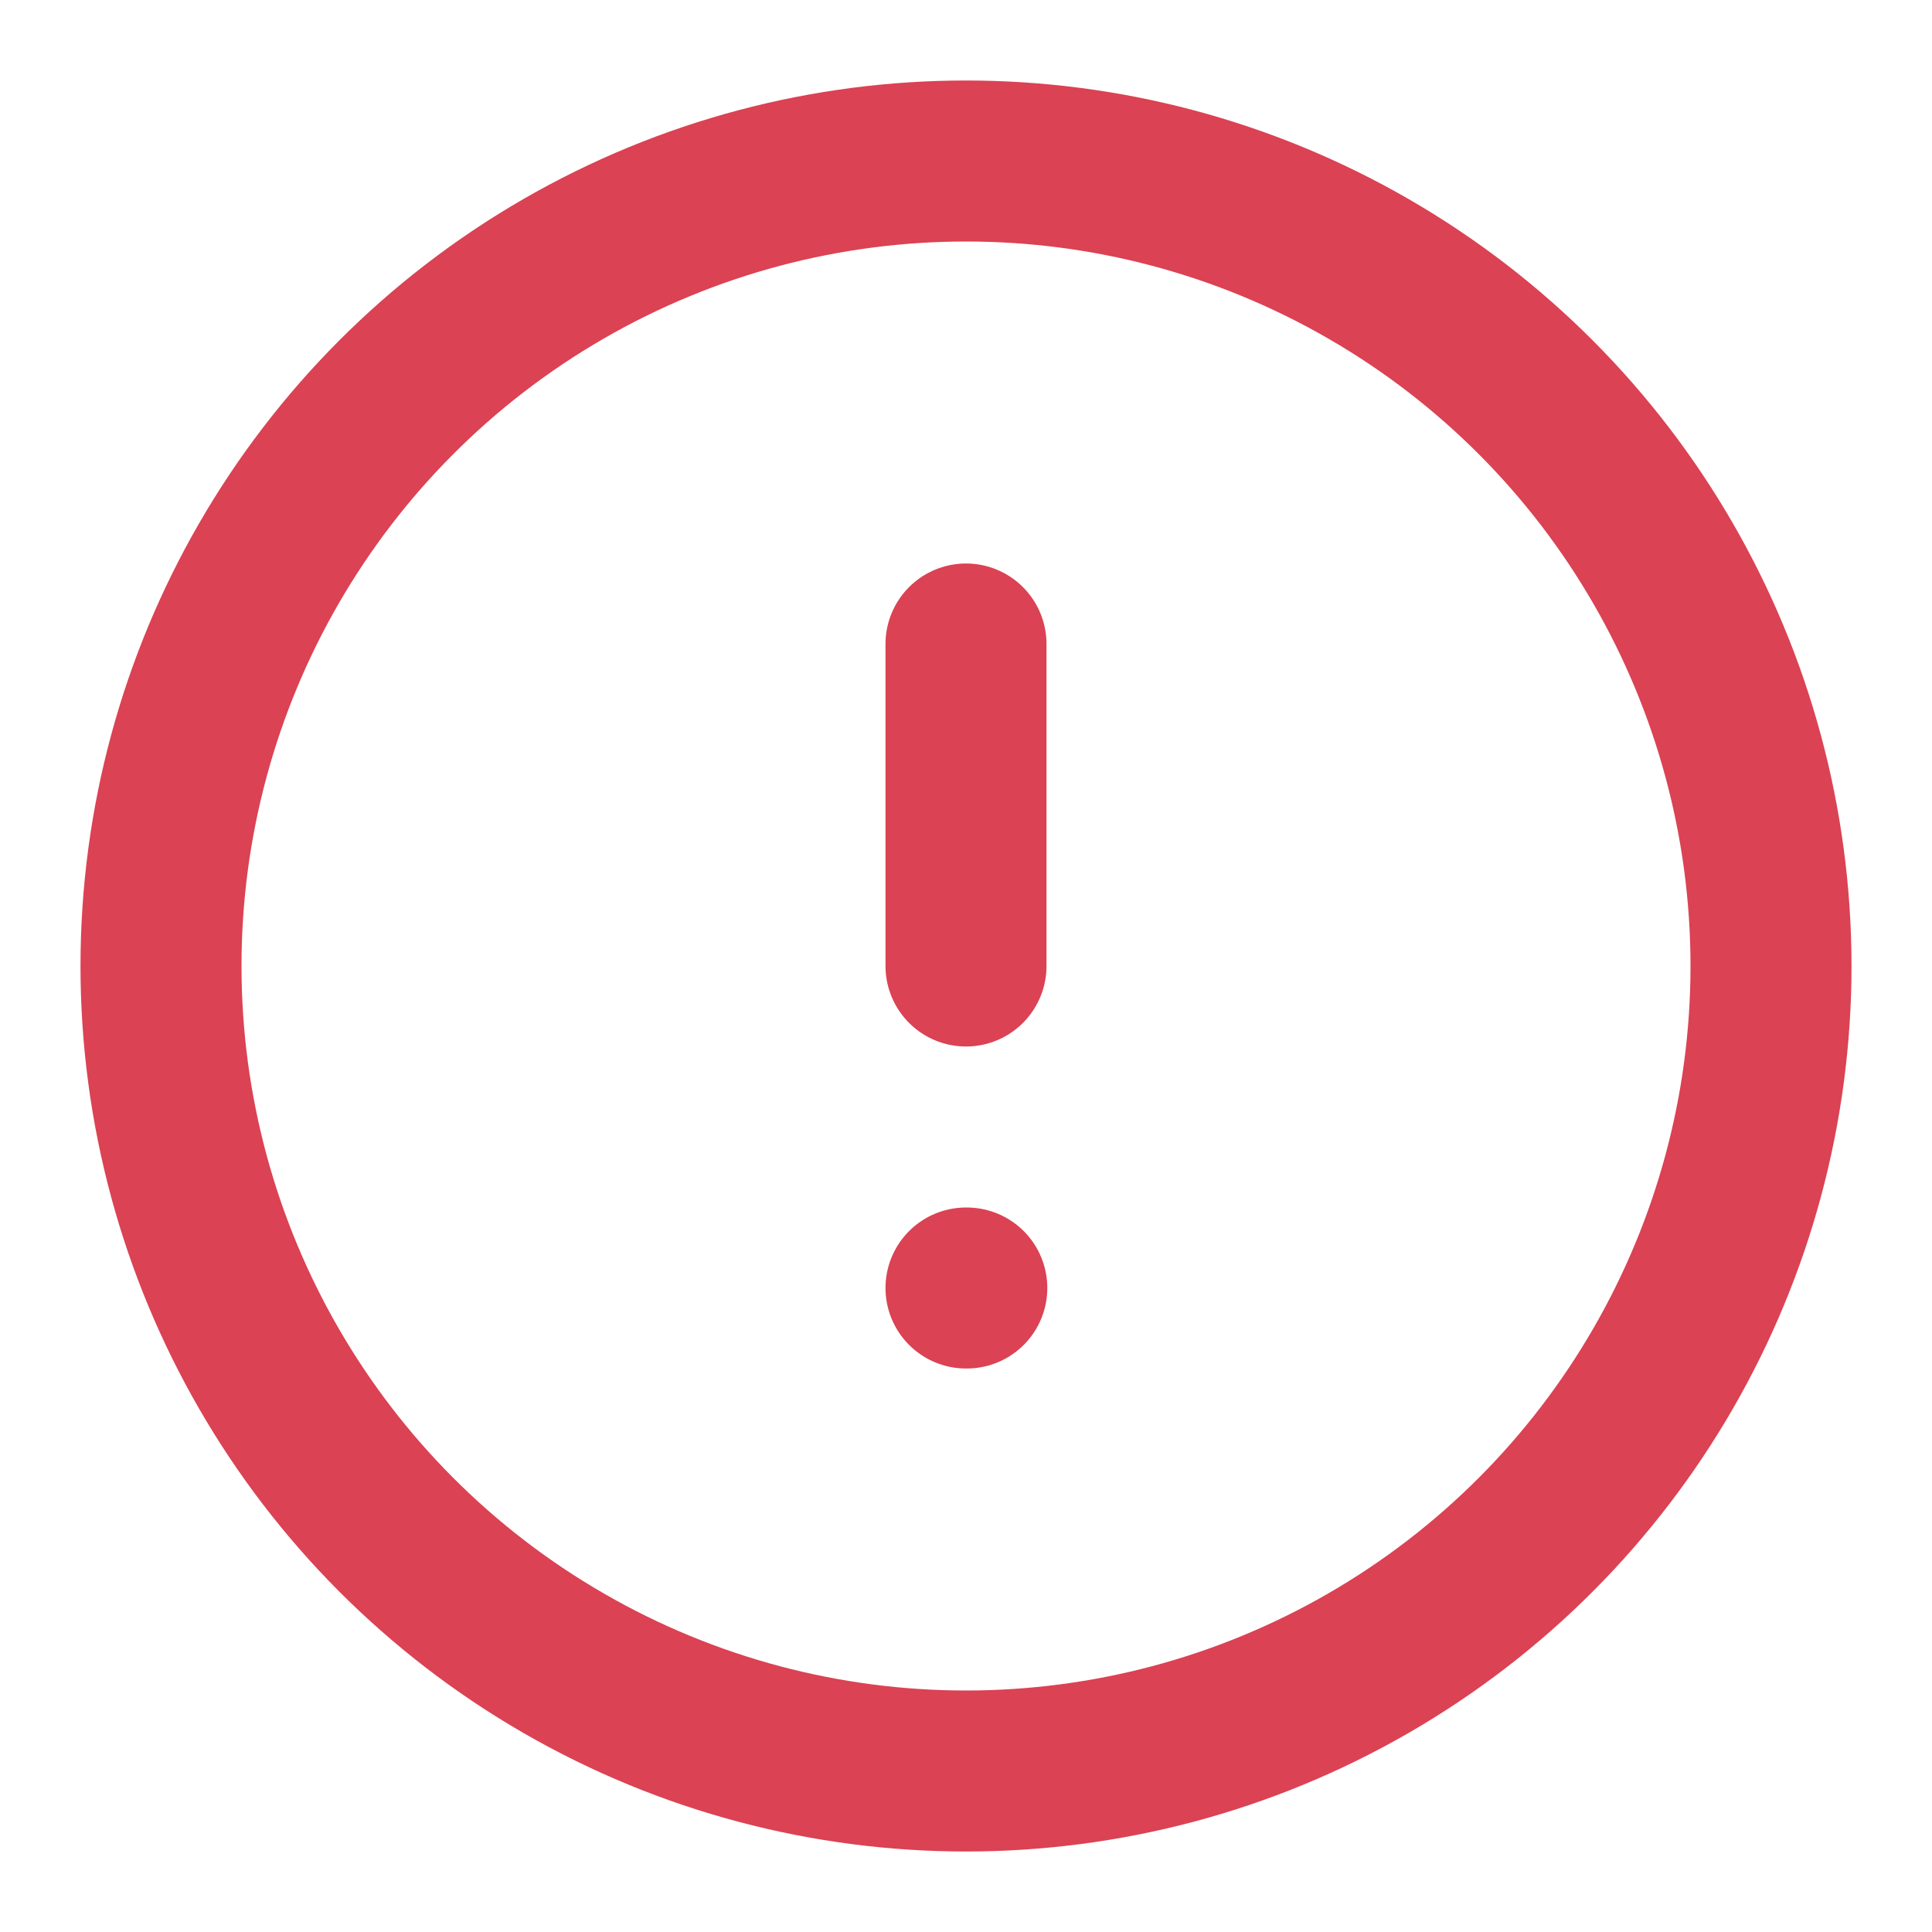 <?xml version="1.0" encoding="UTF-8"?> <svg xmlns="http://www.w3.org/2000/svg" width="24" height="24" viewBox="0 0 24 24" fill="none" stroke="#db4253" stroke-width="2" stroke-linecap="round" stroke-linejoin="round" class="feather feather-alert-circle"> <circle cx="12" cy="12" r="10"></circle> <line x1="12" y1="8" x2="12" y2="12"></line> <line x1="12" y1="16" x2="12.01" y2="16"></line> </svg> 